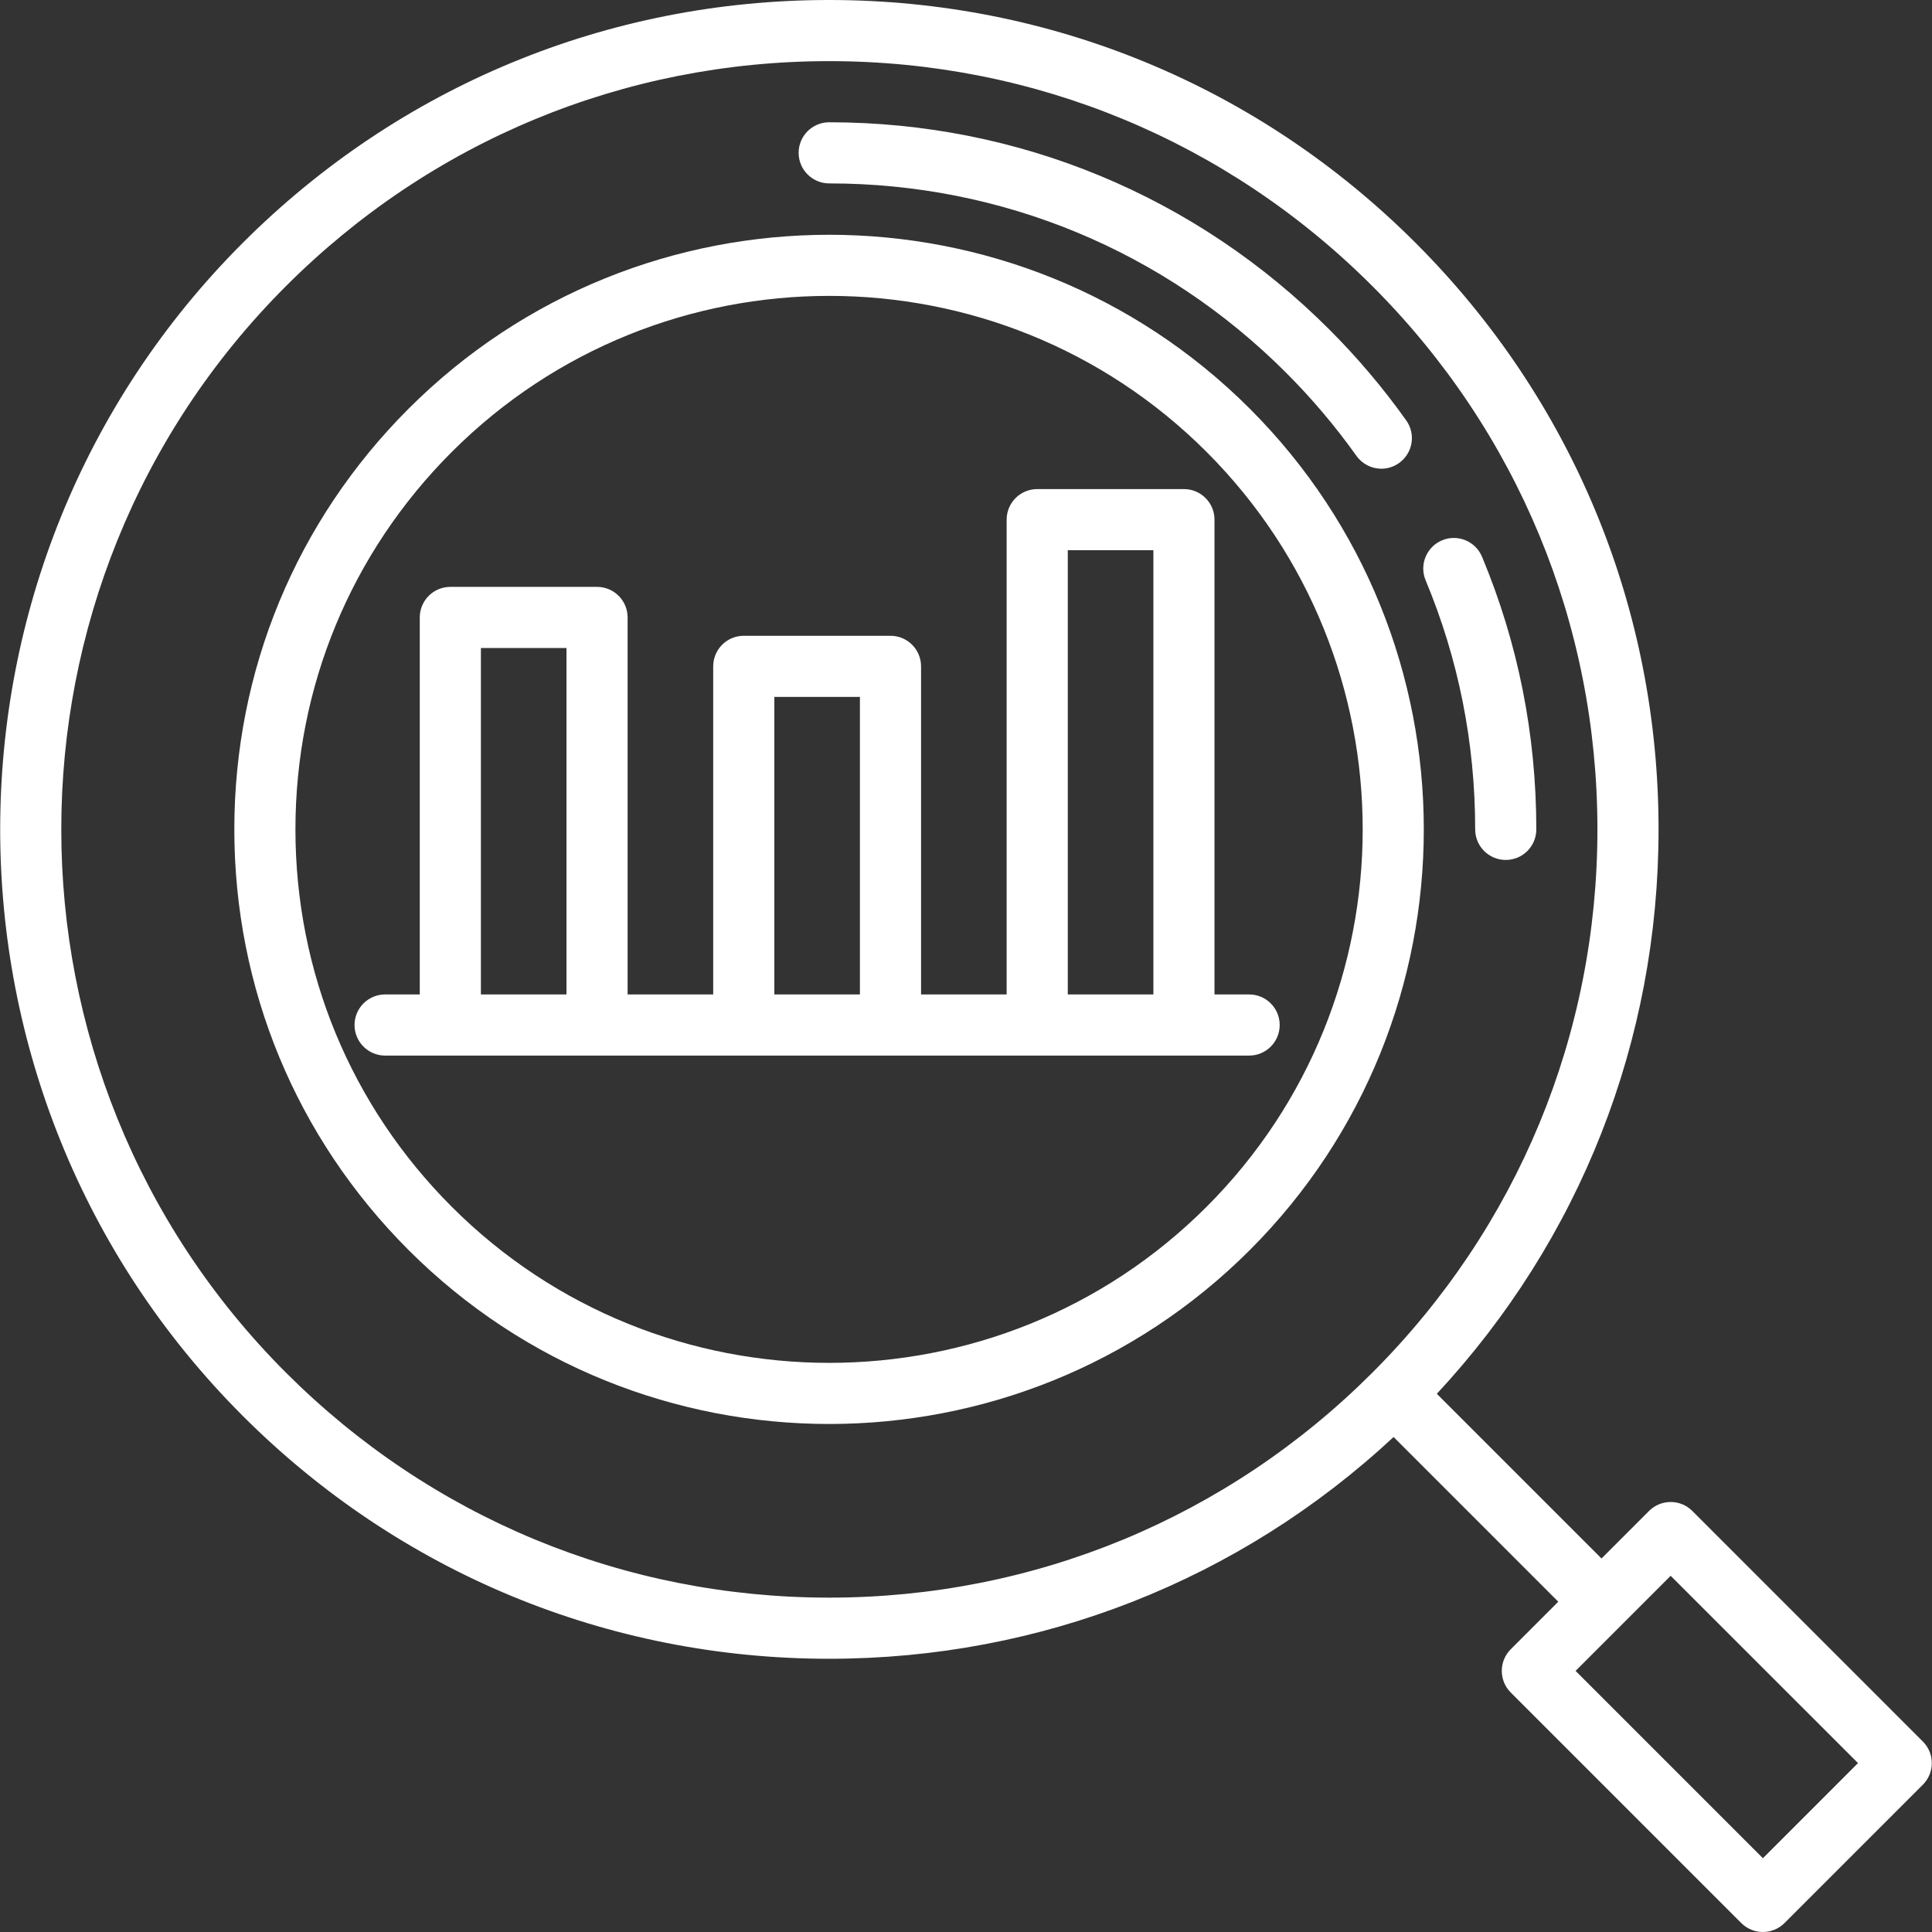 <svg width="73" height="73" viewBox="0 0 73 73" fill="none" xmlns="http://www.w3.org/2000/svg">
<rect x="0" y="0" width="73" height="73" fill="#333333" stroke="none"/>
<path d="M47.225 15.444C38.461 6.68 24.201 6.68 15.437 15.444C11.192 19.689 8.854 25.334 8.854 31.338C8.854 37.342 11.192 42.986 15.437 47.232C19.819 51.614 25.575 53.805 31.331 53.805C37.087 53.805 42.843 51.614 47.225 47.232C55.989 38.468 55.989 24.208 47.225 15.444ZM45.591 45.598C37.728 53.462 24.933 53.461 17.07 45.598C13.261 41.789 11.163 36.725 11.163 31.338C11.163 25.951 13.261 20.886 17.07 17.077C21.002 13.146 26.166 11.18 31.331 11.18C36.495 11.18 41.66 13.146 45.591 17.077C53.455 24.941 53.455 37.735 45.591 45.598Z" fill="white"/>
<path d="M55.998 21.037C55.752 20.448 55.077 20.17 54.487 20.416C53.899 20.662 53.621 21.339 53.867 21.927C55.109 24.901 55.739 28.068 55.739 31.338C55.739 31.976 56.256 32.493 56.894 32.493C57.532 32.493 58.049 31.976 58.049 31.338C58.049 27.761 57.359 24.295 55.998 21.037Z" fill="white"/>
<path d="M53.134 15.885C52.268 14.668 51.289 13.51 50.223 12.445C45.177 7.399 38.468 4.62 31.331 4.62C30.693 4.62 30.176 5.137 30.176 5.775C30.176 6.412 30.693 6.93 31.331 6.93C37.85 6.93 43.98 9.468 48.59 14.079C49.565 15.053 50.461 16.112 51.252 17.224C51.478 17.541 51.833 17.71 52.194 17.71C52.426 17.71 52.66 17.64 52.863 17.495C53.383 17.125 53.504 16.404 53.134 15.885Z" fill="white"/>
<path d="M72.654 65.802L63.943 57.09C63.492 56.64 62.761 56.64 62.309 57.09L60.513 58.887L54.29 52.664C59.7 46.849 62.668 39.322 62.668 31.338C62.668 22.967 59.408 15.098 53.489 9.179C47.57 3.26 39.701 0 31.33 0C22.959 0 15.09 3.26 9.171 9.179C-3.048 21.397 -3.048 41.278 9.171 53.497C15.09 59.416 22.959 62.676 31.33 62.676C39.314 62.676 46.841 59.708 52.656 54.297L58.879 60.52L57.083 62.317C56.632 62.768 56.632 63.5 57.083 63.951L65.794 72.662C66.019 72.887 66.315 73 66.611 73C66.906 73 67.202 72.887 67.427 72.662L72.654 67.435C73.105 66.984 73.105 66.253 72.654 65.802ZM51.856 51.864C46.373 57.346 39.084 60.366 31.33 60.366C23.576 60.366 16.287 57.346 10.804 51.864C-0.514 40.546 -0.514 22.13 10.804 10.812C16.287 5.329 23.576 2.31 31.33 2.31C39.084 2.31 46.373 5.329 51.856 10.812C57.339 16.295 60.358 23.584 60.358 31.338C60.358 39.091 57.339 46.381 51.856 51.864ZM66.611 70.212L59.533 63.134L61.328 61.339C61.328 61.338 61.329 61.338 61.33 61.337C61.33 61.337 61.33 61.336 61.331 61.336L63.126 59.541L70.204 66.618L66.611 70.212Z" fill="white"/>
<path d="M47.199 37.575H45.889V19.634C45.889 18.997 45.373 18.48 44.735 18.48H39.191C38.553 18.48 38.036 18.997 38.036 19.634V37.575H34.802V25.178C34.802 24.54 34.285 24.023 33.647 24.023H28.103C27.465 24.023 26.948 24.54 26.948 25.178V37.575H23.714V23.33C23.714 22.692 23.197 22.175 22.559 22.175H17.016C16.378 22.175 15.861 22.692 15.861 23.33V37.575H14.552C13.914 37.575 13.396 38.092 13.396 38.73C13.396 39.367 13.914 39.885 14.552 39.885H17.015H22.559H28.103H33.647H39.191H44.734H47.198C47.836 39.885 48.353 39.368 48.353 38.73C48.353 38.092 47.837 37.575 47.199 37.575ZM21.404 37.575H18.171V24.485H21.404V37.575ZM32.492 37.575H29.258V26.333H32.492V37.575ZM43.58 37.575H40.346V20.789H43.58V37.575Z" fill="white"/>
</svg>
